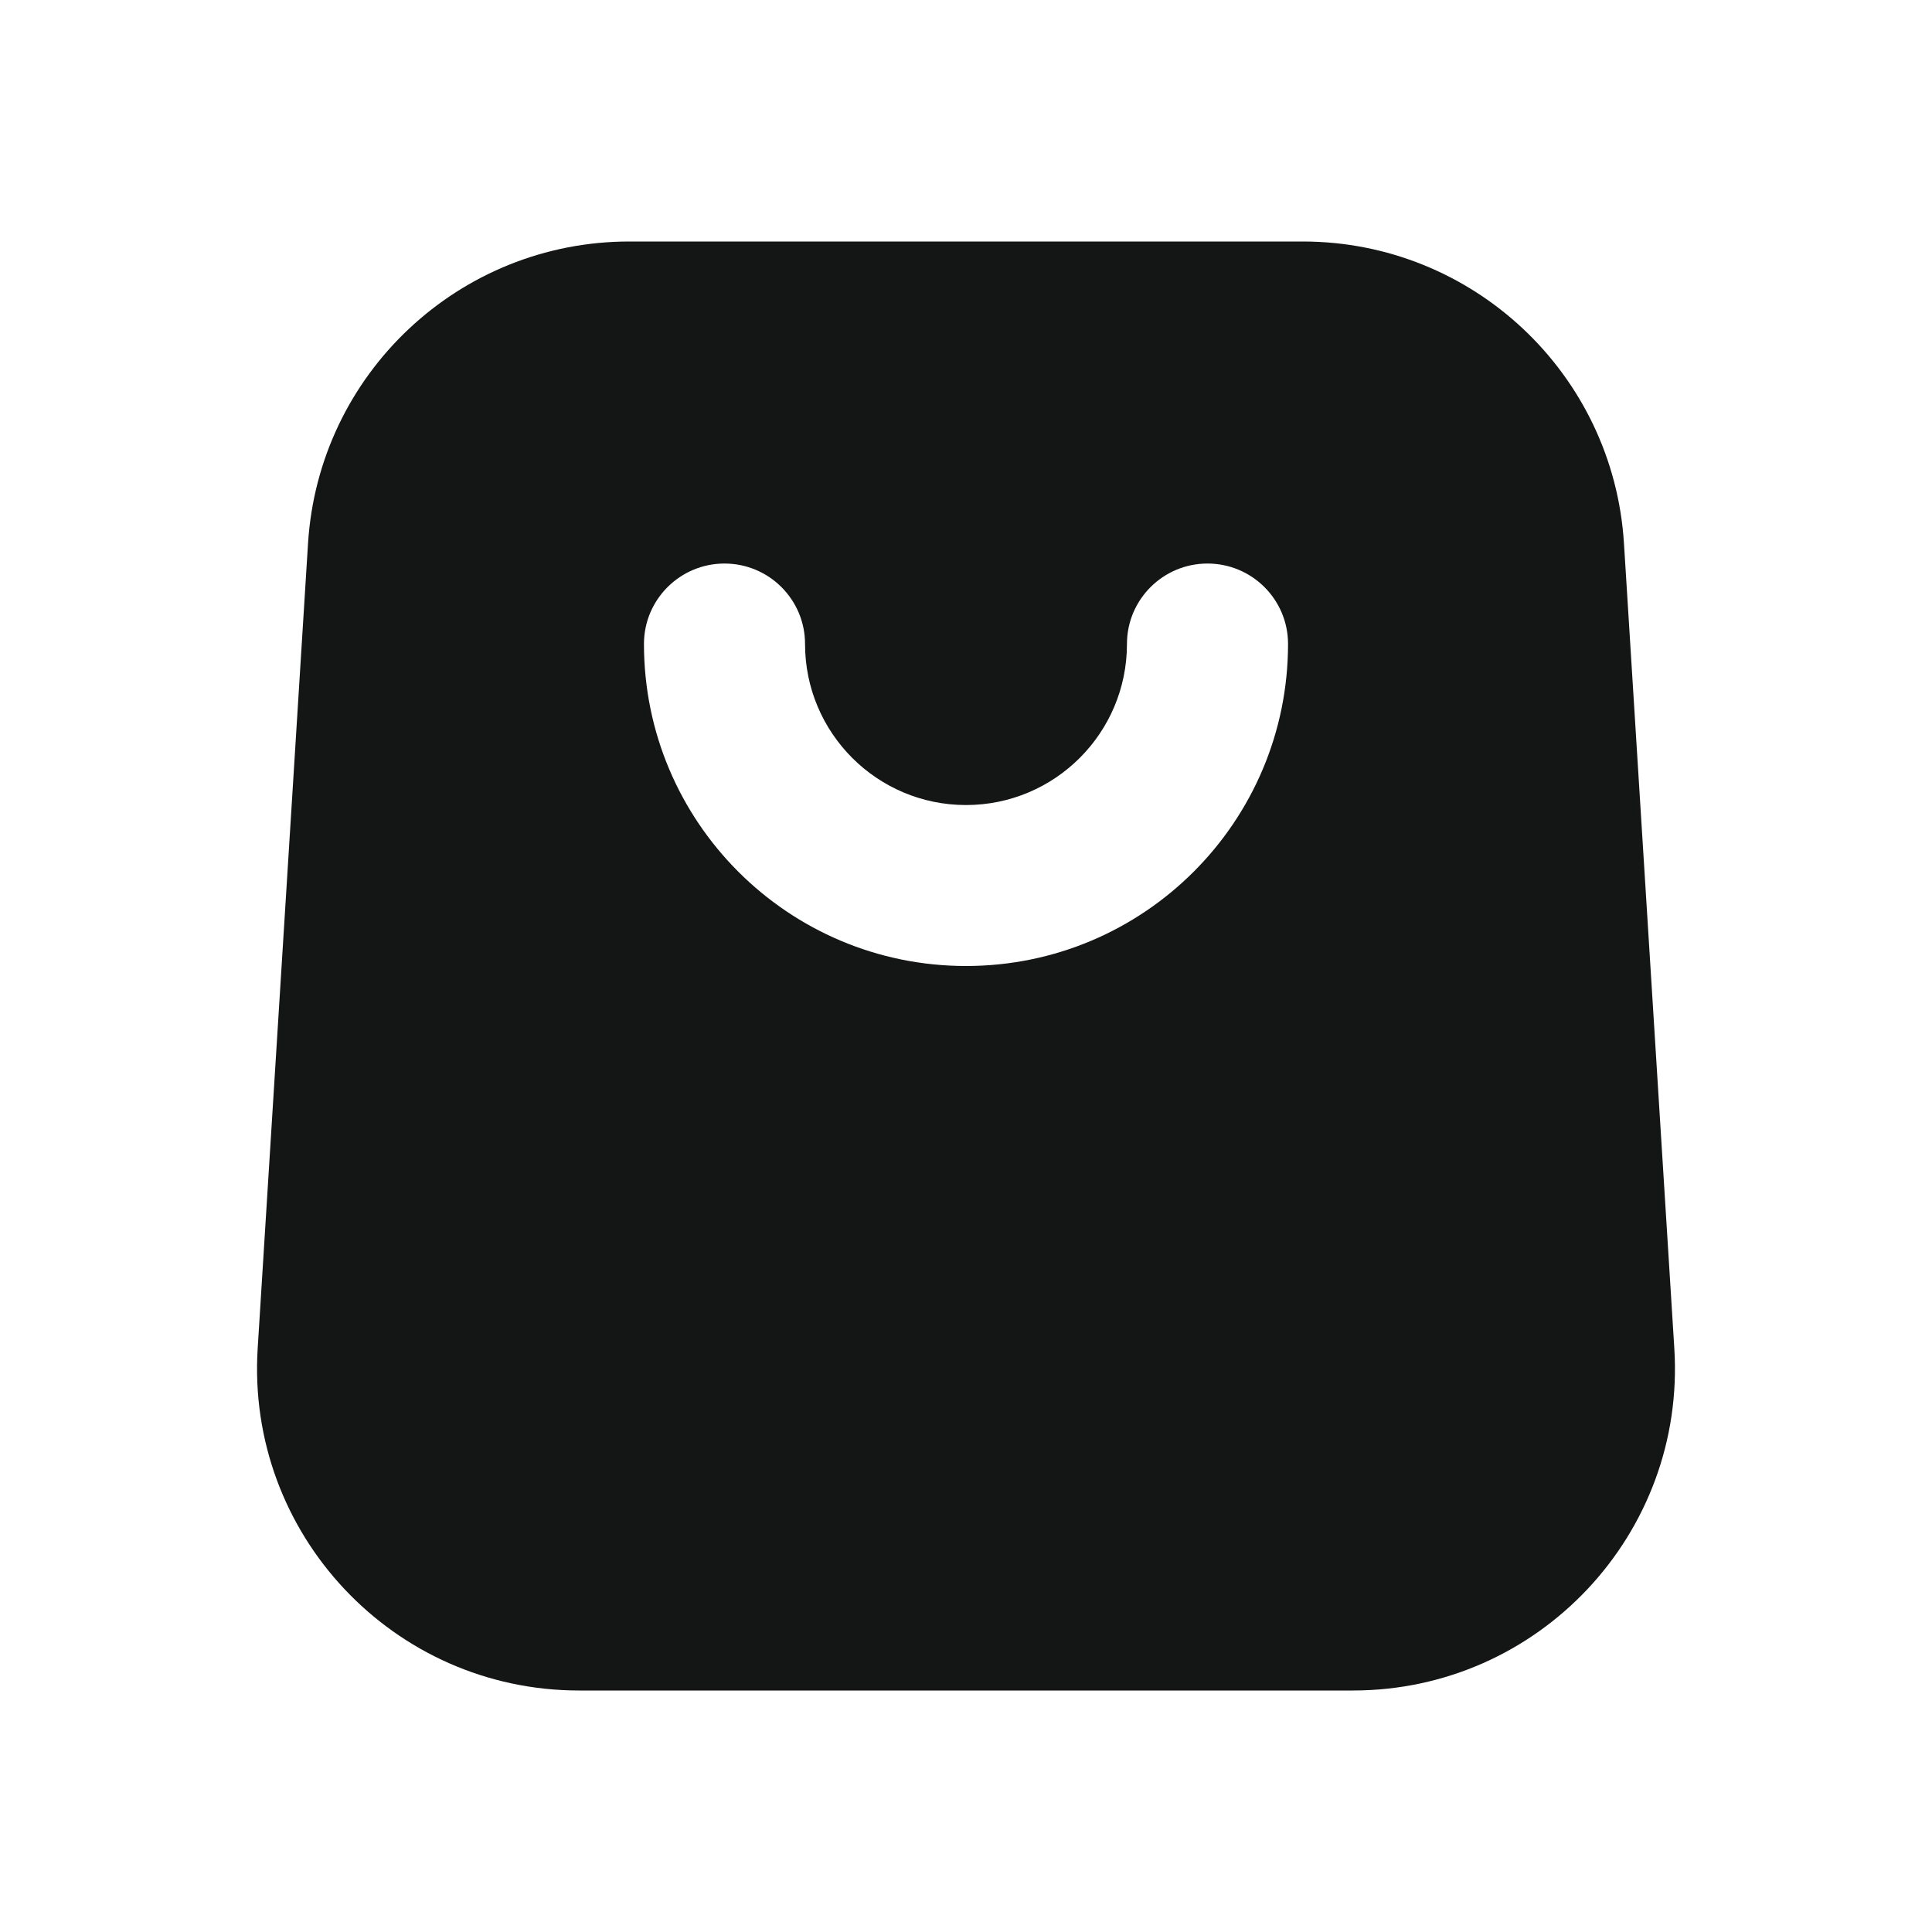 <svg width="16" height="16" viewBox="0 0 16 16" fill="none" xmlns="http://www.w3.org/2000/svg">
<path fill-rule="evenodd" clip-rule="evenodd" d="M2.551 4.5C2.639 3.095 3.804 2 5.212 2H10.788C12.196 2 13.361 3.095 13.449 4.5L13.866 11.167C13.962 12.702 12.743 14 11.204 14H4.796C3.257 14 2.038 12.702 2.134 11.167L2.551 4.5ZM6.667 5.333C6.667 4.965 6.368 4.667 6 4.667C5.632 4.667 5.333 4.965 5.333 5.333C5.333 6.806 6.527 8 8 8C9.473 8 10.667 6.806 10.667 5.333C10.667 4.965 10.368 4.667 10 4.667C9.632 4.667 9.333 4.965 9.333 5.333C9.333 6.07 8.736 6.667 8 6.667C7.264 6.667 6.667 6.07 6.667 5.333Z" fill="#141515"/>
</svg>
